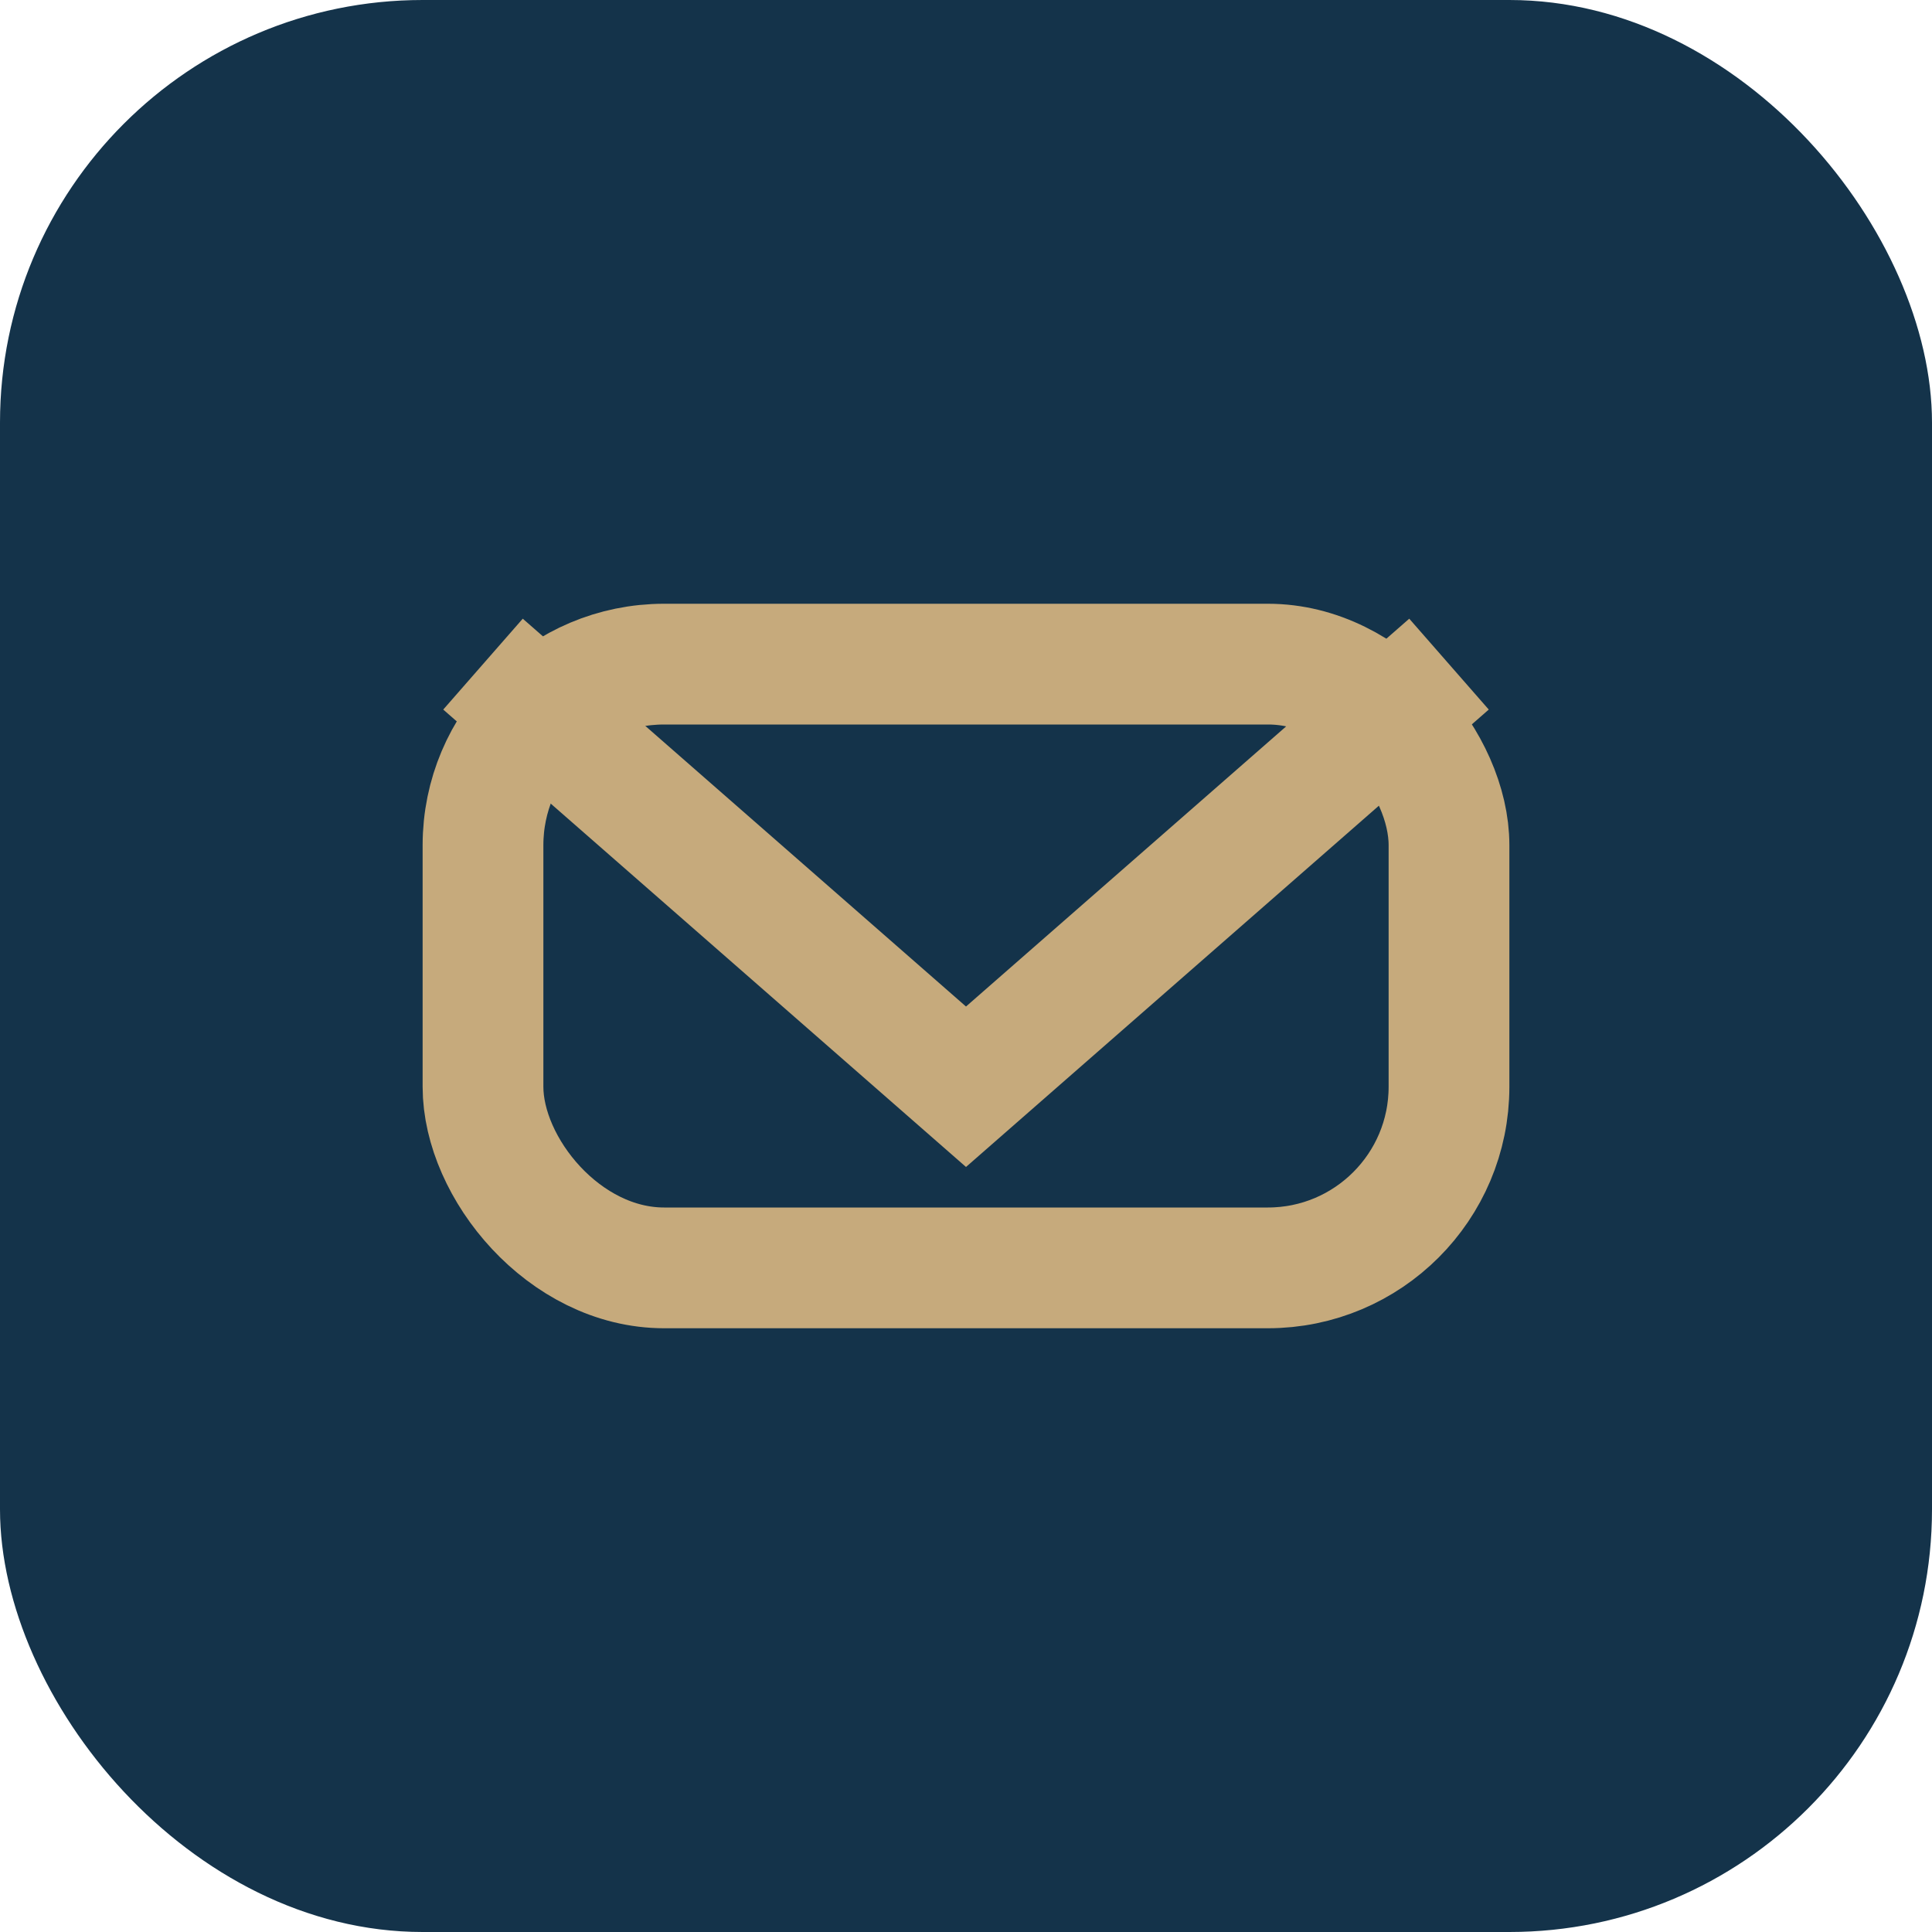 <?xml version="1.0" encoding="UTF-8"?>
<svg xmlns="http://www.w3.org/2000/svg" width="32" height="32" viewBox="0 0 32 32"><rect width="32" height="32" rx="7" fill="#14334A"/><rect x="8" y="11" width="16" height="10" rx="3" fill="none" stroke="#C6AA7C" stroke-width="2"/><path d="M8 11l8 7 8-7" stroke="#C6AA7C" stroke-width="2" fill="none"/></svg>